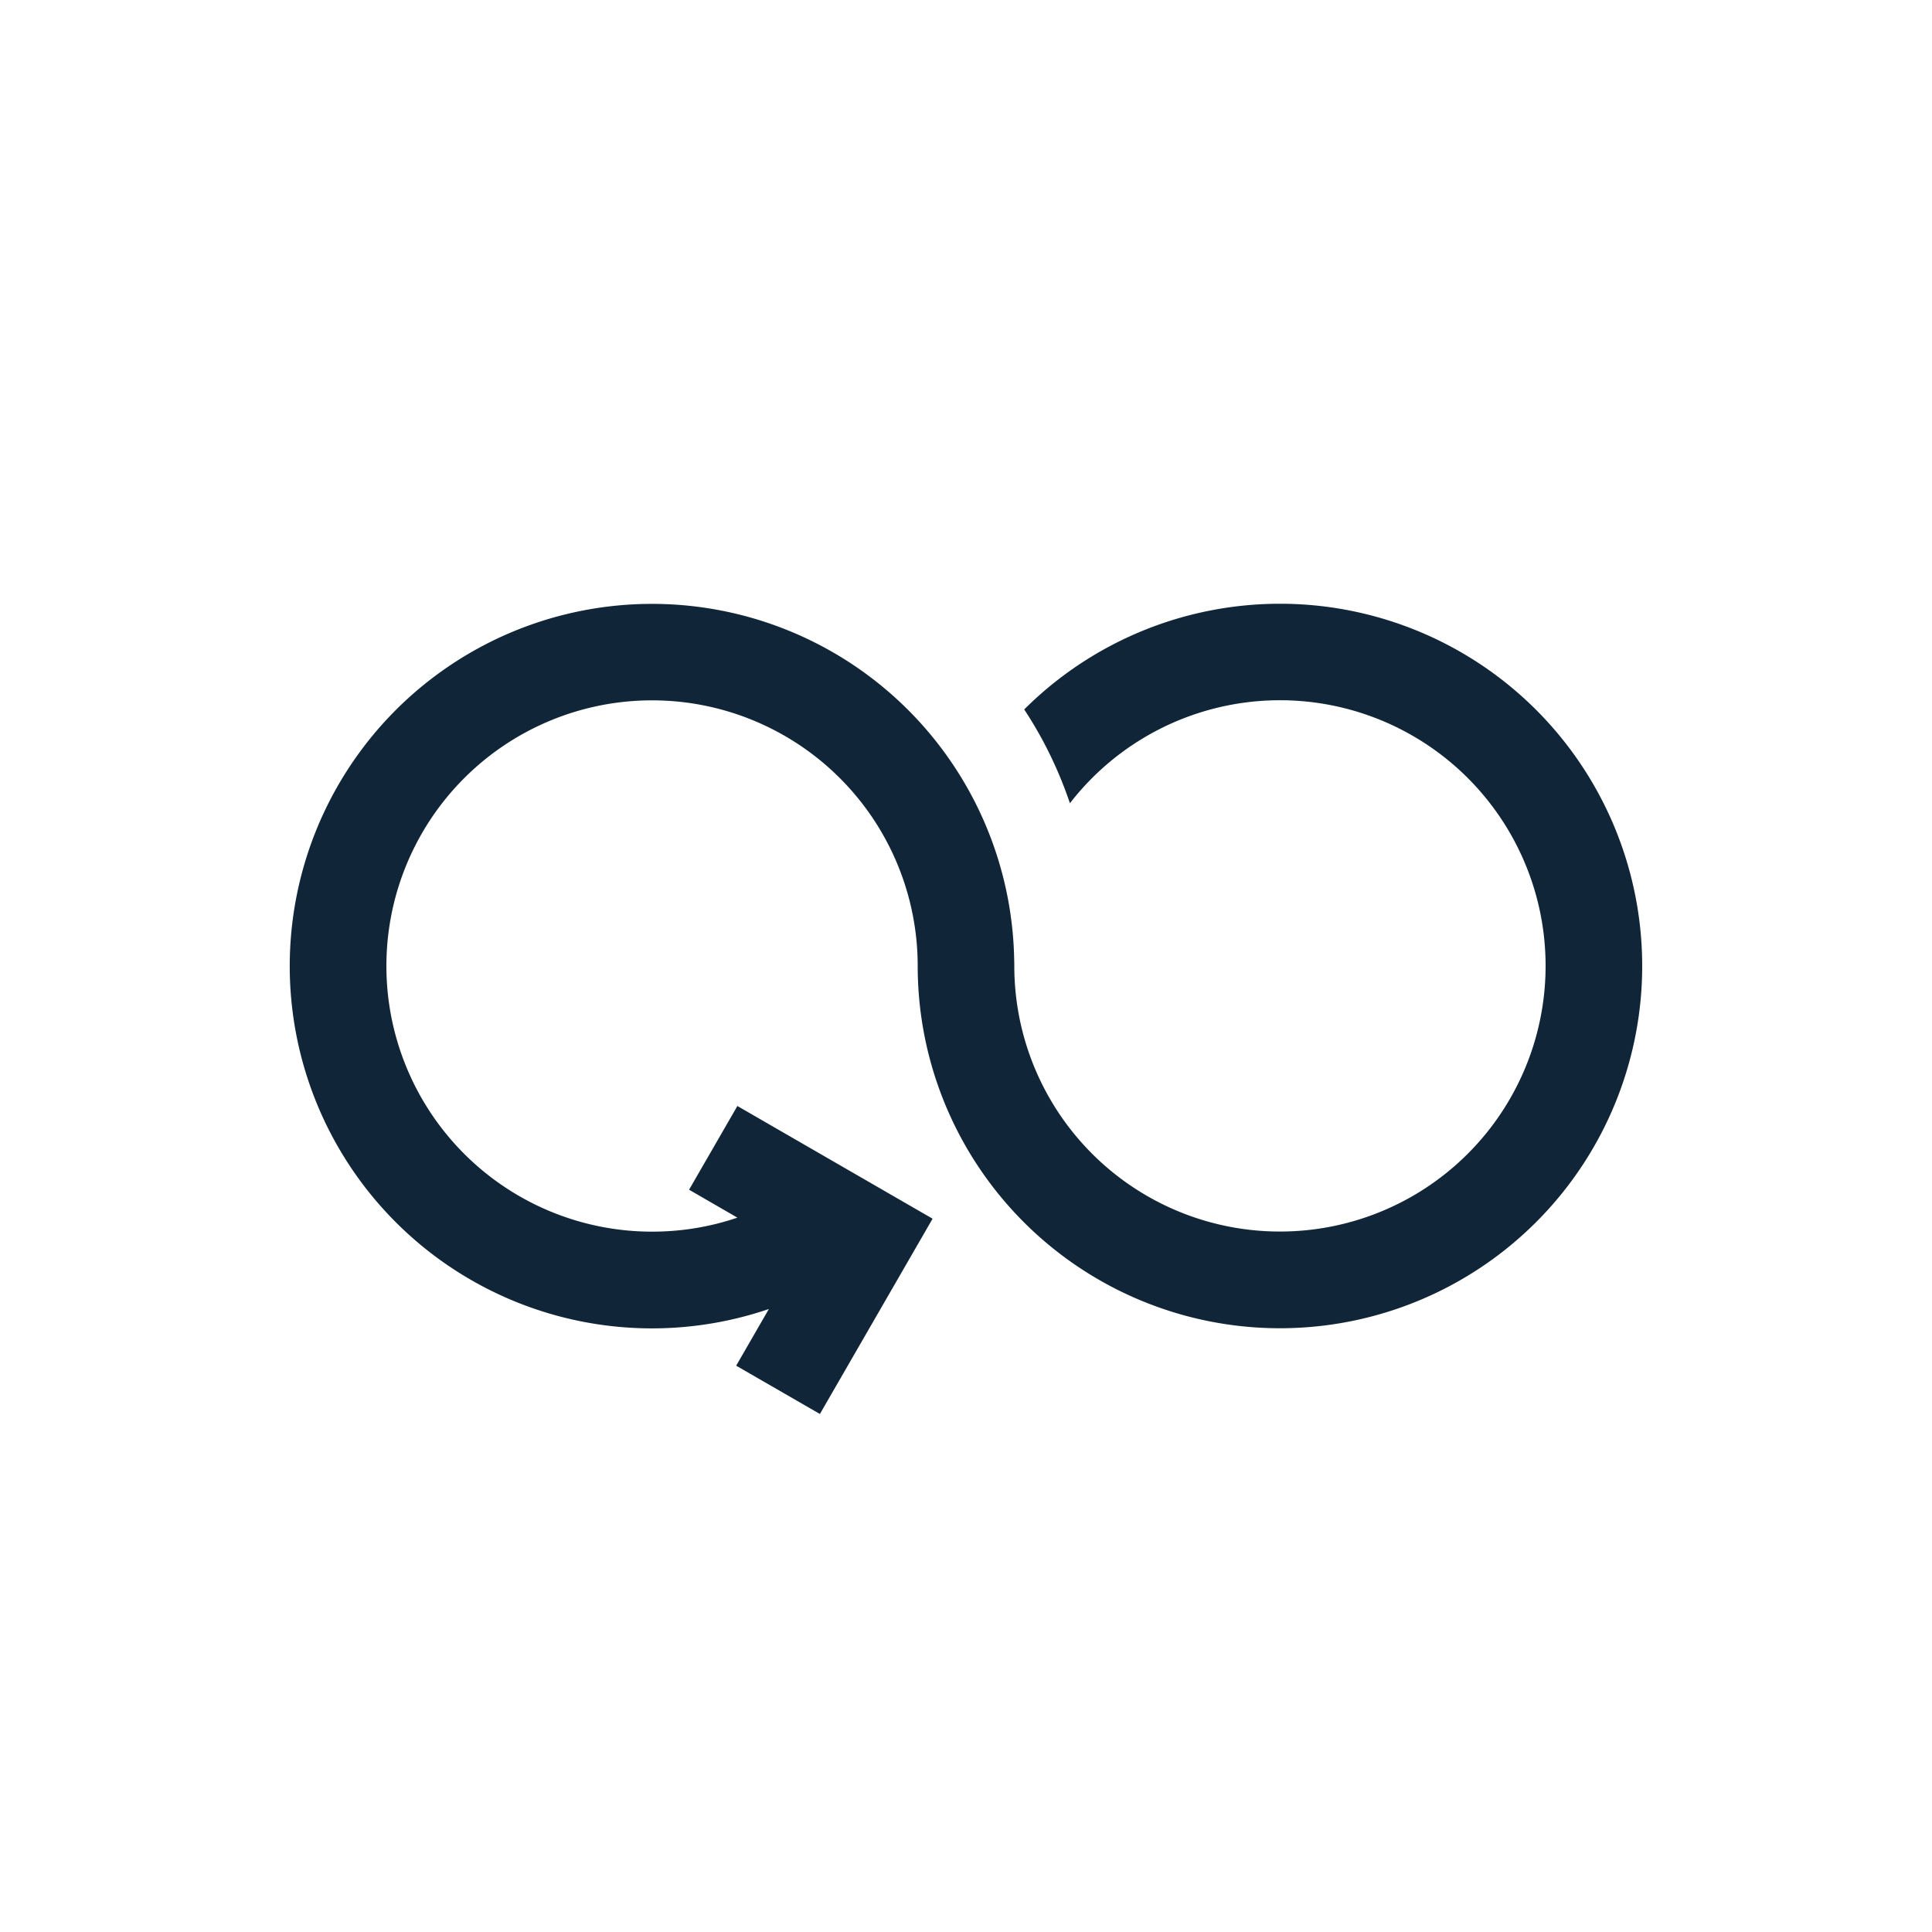 <svg xmlns="http://www.w3.org/2000/svg" width="24" height="24" fill="none"><path fill="#102638" fill-rule="evenodd" d="M8.1 15.3c.372 0 .728-.061 1.06-.174l-.6-.347.6-1.04 1.905 1.1.52.3-.3.52-1.1 1.906-1.04-.6.406-.704a4.5 4.5 0 1 1 3.048-4.31h.001V12a3.3 3.3 0 1 0 .691-2.022c-.139-.41-.327-.8-.568-1.165A4.5 4.5 0 1 1 11.4 12a3.3 3.3 0 1 0-3.3 3.3z" clip-rule="evenodd"/></svg>